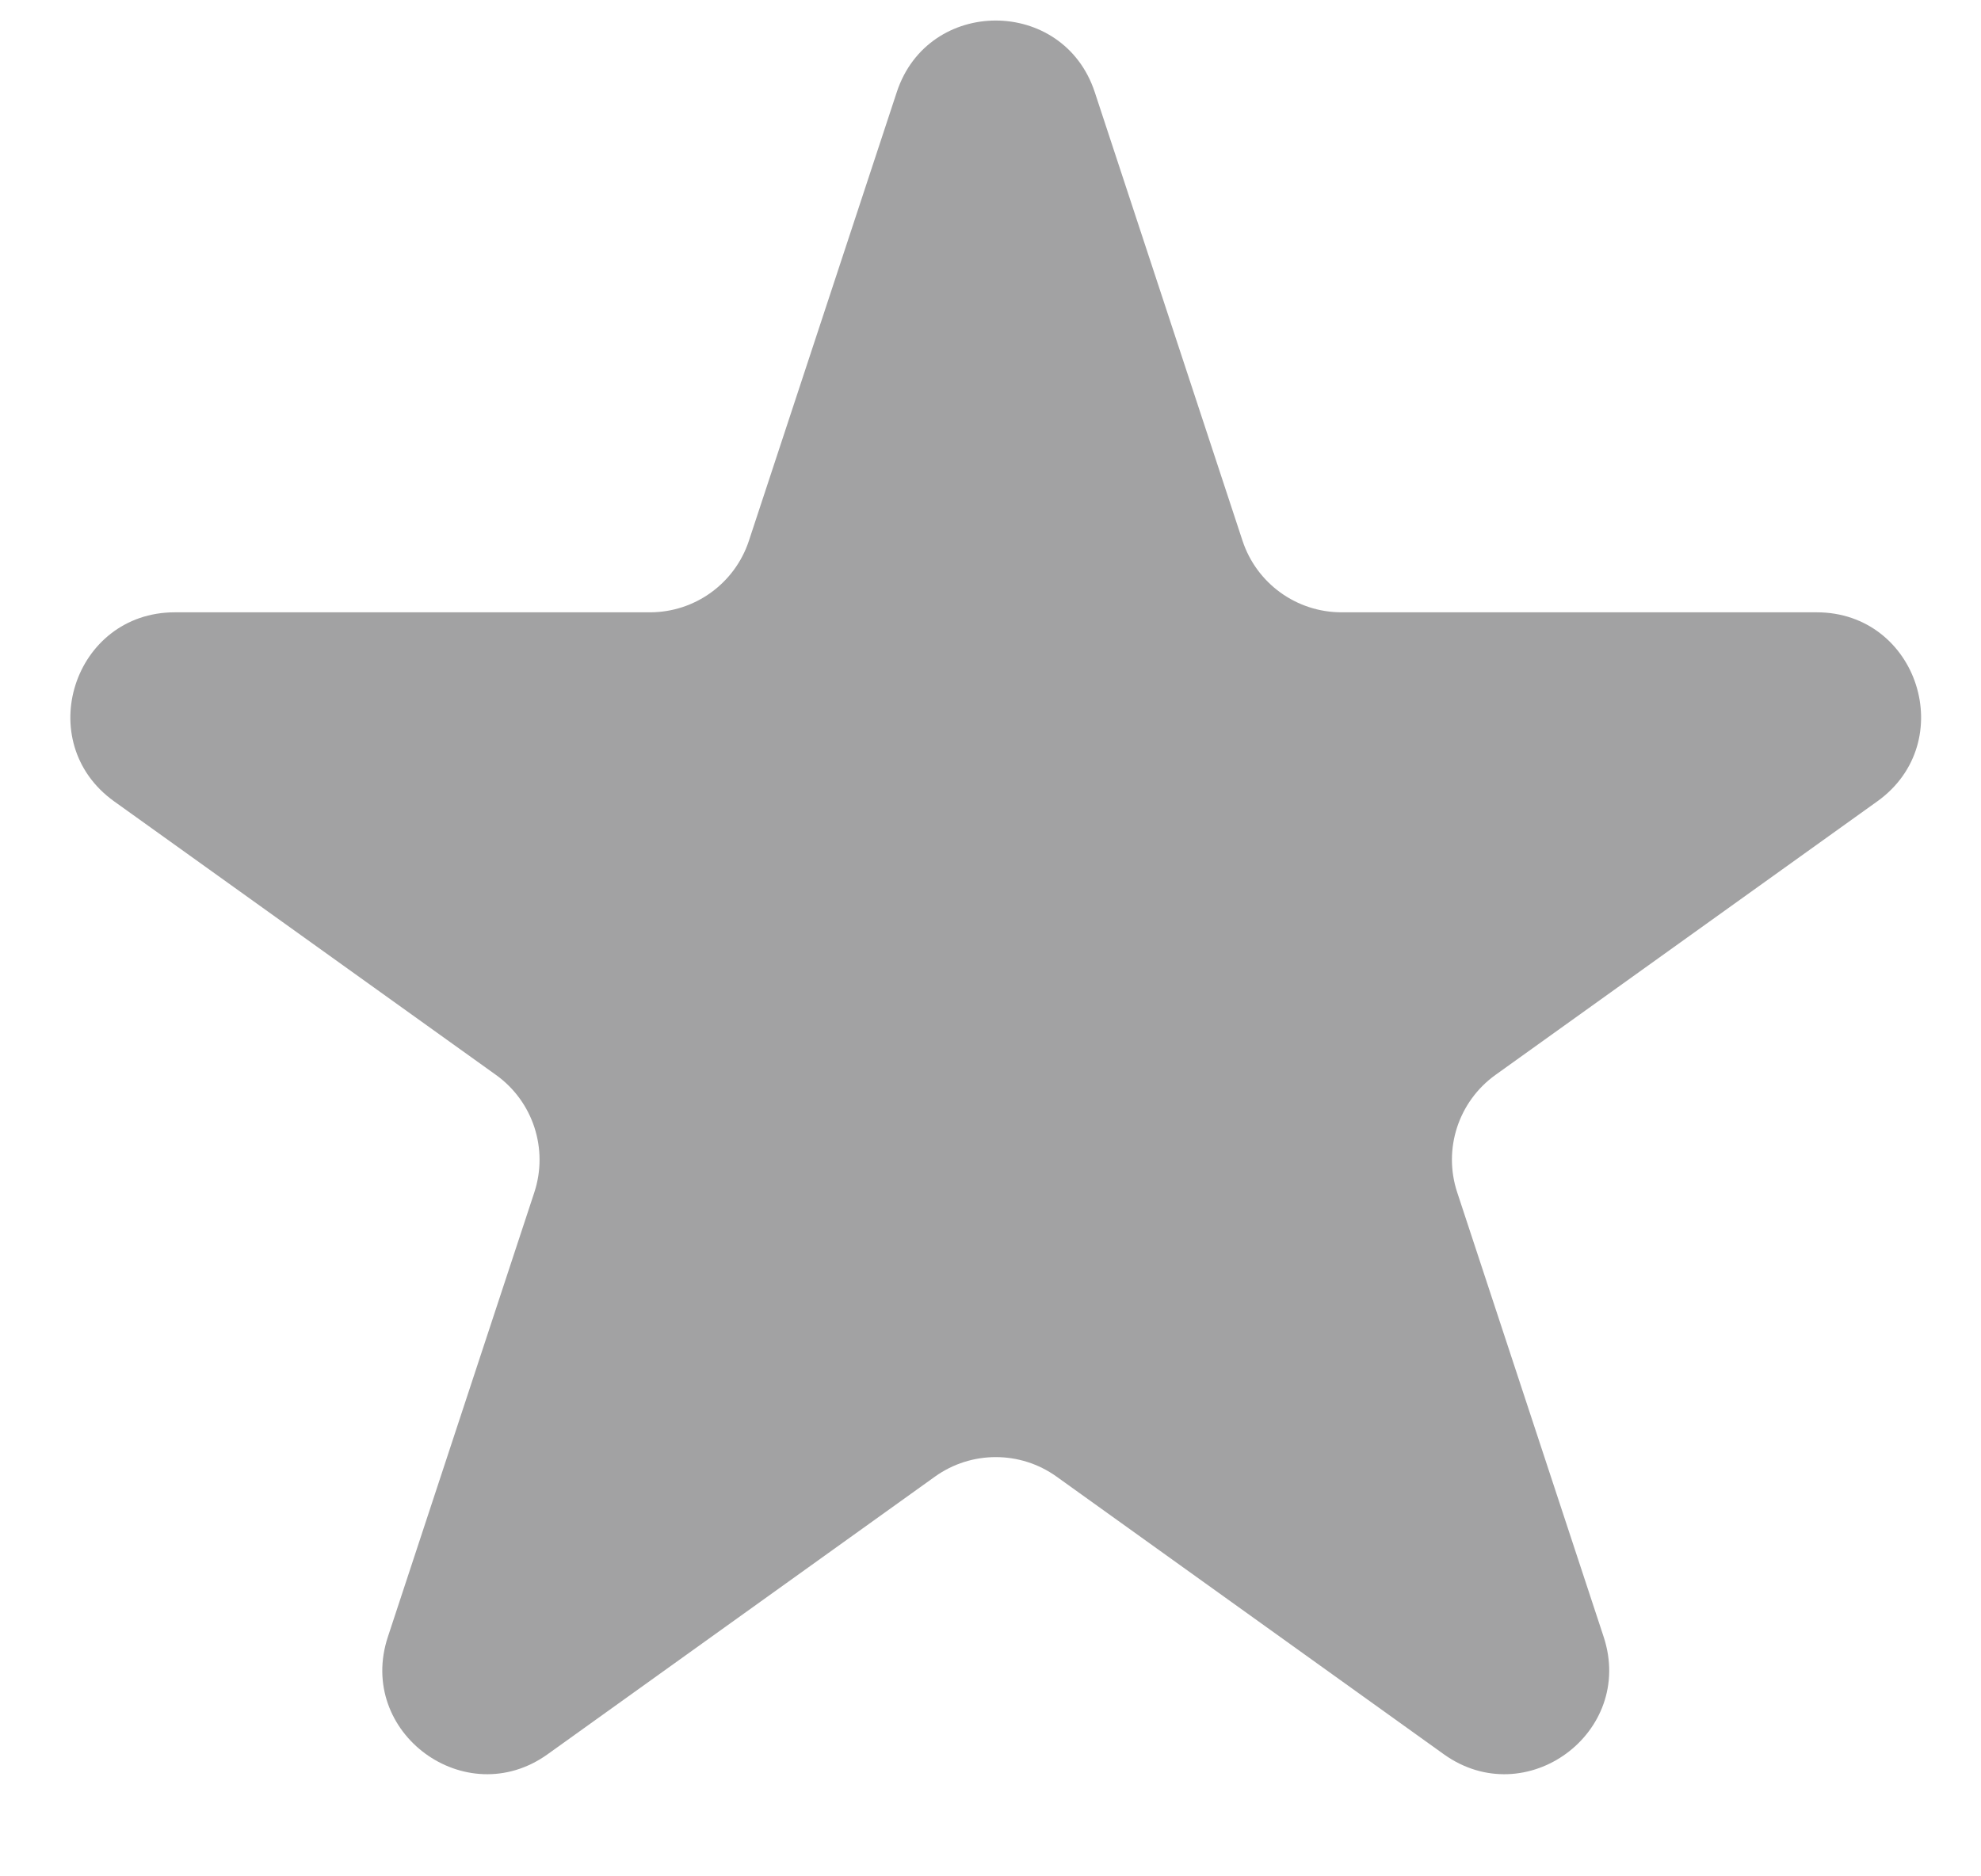 <svg width="19" height="18" viewBox="0 0 19 18" fill="none" xmlns="http://www.w3.org/2000/svg">
<path id="Star 15" d="M8.601 0.884C8.902 -0.032 10.198 -0.032 10.5 0.884L11.917 5.187C12.052 5.597 12.435 5.874 12.867 5.874H17.424C18.396 5.874 18.796 7.12 18.006 7.687L14.343 10.312C13.988 10.567 13.839 11.023 13.976 11.438L15.381 15.703C15.683 16.622 14.635 17.392 13.848 16.829L10.133 14.165C9.785 13.916 9.316 13.916 8.968 14.165L5.252 16.829C4.466 17.392 3.417 16.622 3.72 15.703L5.125 11.438C5.261 11.023 5.113 10.567 4.757 10.312L1.094 7.687C0.304 7.12 0.705 5.874 1.677 5.874H6.234C6.665 5.874 7.048 5.597 7.183 5.187L8.601 0.884Z" fill="#A2A2A3"/>
</svg>

